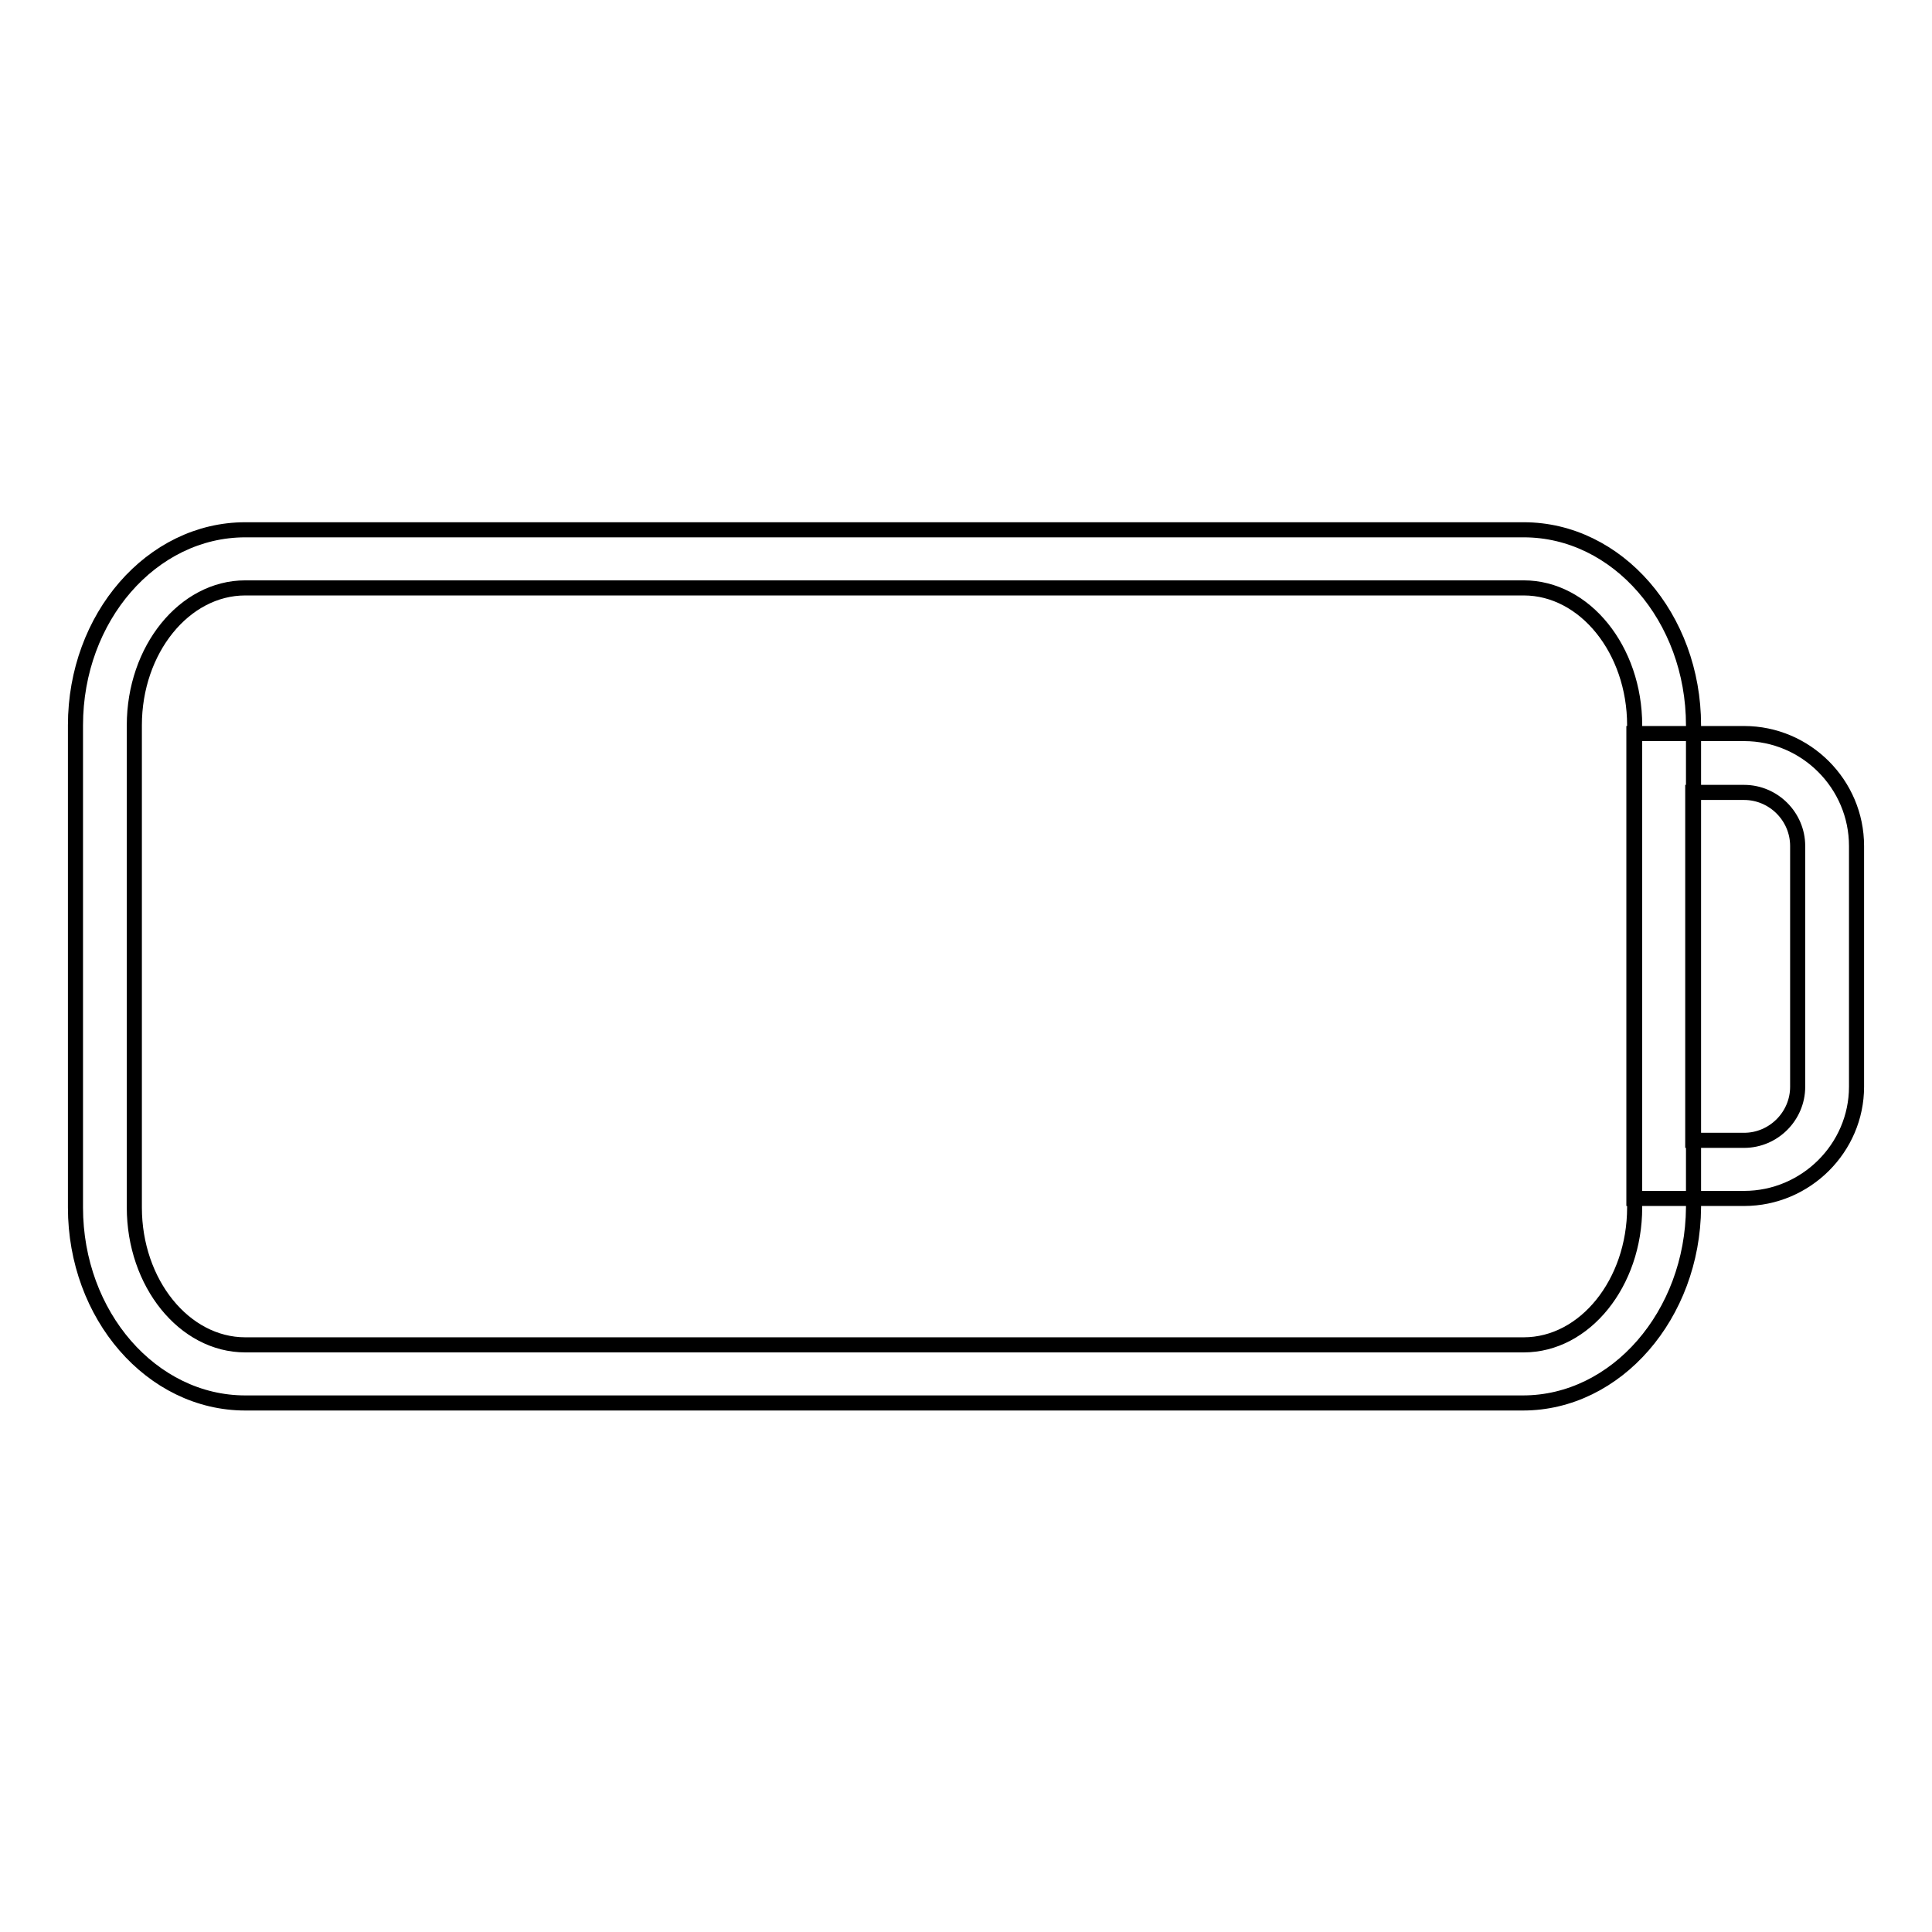 <?xml version="1.0" encoding="utf-8"?>
<!-- Svg Vector Icons : http://www.onlinewebfonts.com/icon -->
<!DOCTYPE svg PUBLIC "-//W3C//DTD SVG 1.1//EN" "http://www.w3.org/Graphics/SVG/1.1/DTD/svg11.dtd">
<svg version="1.1" xmlns="http://www.w3.org/2000/svg" xmlns:xlink="http://www.w3.org/1999/xlink" x="0px" y="0px" viewBox="0 0 256 256" enable-background="new 0 0 256 256" xml:space="preserve">
<g> <path stroke-width="2" fill-opacity="0" stroke="#000000"  d="M201.8,185.9H32.5c-12.4,0-22.5-11.6-22.5-25.9V96.1c0-14.3,10.1-25.9,22.5-25.9h169.4 c12.4,0,22.5,11.6,22.5,25.9v63.9C224.3,174.2,214.2,185.9,201.8,185.9L201.8,185.9z M32.5,77.9c-8.1,0-14.7,8.2-14.7,18.2v63.9 c0,10,6.6,18.2,14.7,18.2h169.4c8.1,0,14.7-8.2,14.7-18.2V96.1c0-10-6.6-18.2-14.7-18.2H32.5z"/> <path stroke-width="2" fill-opacity="0" stroke="#000000"  d="M231.1,158.8h-14.6V97.2h14.6c8.2,0,14.9,6.7,14.9,14.9v31.9C246,152.1,239.3,158.8,231.1,158.8z  M224.3,151.1h6.8c3.9,0,7.1-3.2,7.1-7.1v-31.9c0-3.9-3.2-7.1-7.1-7.1h-6.8V151.1z"/></g>
</svg>